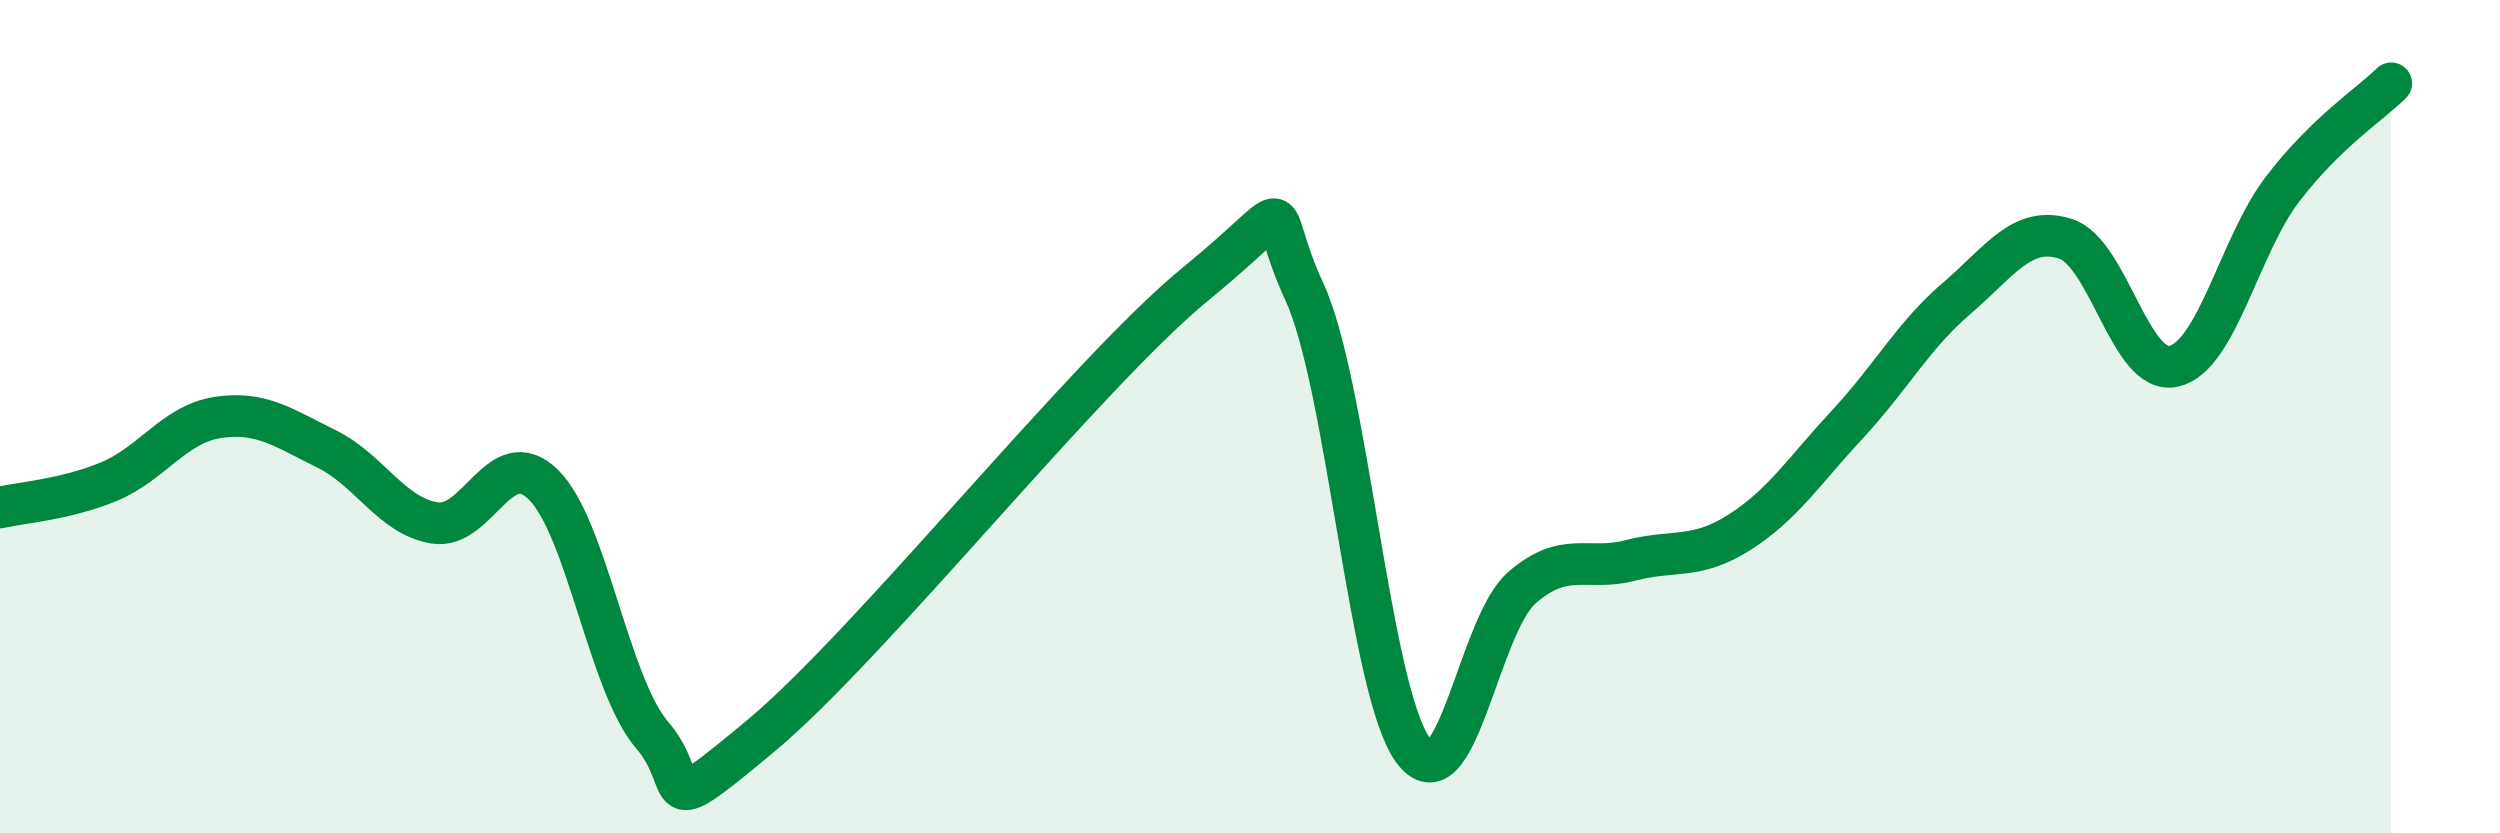
    <svg width="60" height="20" viewBox="0 0 60 20" xmlns="http://www.w3.org/2000/svg">
      <path
        d="M 0,12.18 C 0.52,12.06 1.57,11.99 2.61,11.56 C 3.65,11.13 4.18,10.18 5.22,10.02 C 6.26,9.86 6.79,10.26 7.83,10.77 C 8.87,11.28 9.39,12.38 10.43,12.55 C 11.47,12.72 12,10.61 13.04,11.63 C 14.08,12.65 14.61,16.43 15.65,17.64 C 16.69,18.85 15.65,19.83 18.26,17.66 C 20.87,15.49 26.09,8.94 28.7,6.81 C 31.31,4.68 30.26,4.75 31.3,6.99 C 32.34,9.23 32.87,16.58 33.91,18 C 34.95,19.42 35.48,15.02 36.52,14.11 C 37.56,13.2 38.09,13.72 39.13,13.45 C 40.17,13.18 40.7,13.44 41.74,12.78 C 42.78,12.12 43.31,11.29 44.35,10.17 C 45.39,9.05 45.92,8.05 46.96,7.16 C 48,6.27 48.53,5.4 49.57,5.73 C 50.61,6.06 51.13,9.03 52.17,8.79 C 53.21,8.55 53.74,5.9 54.78,4.54 C 55.82,3.18 56.87,2.51 57.39,2L57.39 20L0 20Z"
        fill="#008740"
        opacity="0.1"
        stroke-linecap="round"
        stroke-linejoin="round"
      />
      <path
        d="M 0,12.18 C 0.52,12.06 1.57,11.99 2.61,11.56 C 3.65,11.13 4.18,10.18 5.22,10.02 C 6.26,9.86 6.79,10.26 7.83,10.77 C 8.87,11.28 9.39,12.38 10.43,12.55 C 11.47,12.72 12,10.61 13.04,11.63 C 14.08,12.65 14.61,16.43 15.65,17.64 C 16.69,18.85 15.65,19.83 18.26,17.66 C 20.87,15.49 26.09,8.94 28.7,6.81 C 31.31,4.68 30.26,4.75 31.3,6.99 C 32.34,9.23 32.87,16.58 33.91,18 C 34.95,19.42 35.48,15.02 36.52,14.11 C 37.56,13.2 38.09,13.72 39.13,13.45 C 40.17,13.18 40.7,13.44 41.74,12.78 C 42.78,12.12 43.31,11.29 44.35,10.17 C 45.39,9.05 45.92,8.05 46.96,7.16 C 48,6.27 48.53,5.4 49.57,5.73 C 50.61,6.06 51.13,9.03 52.17,8.79 C 53.21,8.55 53.74,5.9 54.78,4.54 C 55.82,3.18 56.87,2.51 57.39,2"
        stroke="#008740"
        stroke-width="1"
        fill="none"
        stroke-linecap="round"
        stroke-linejoin="round"
      />
    </svg>
  
